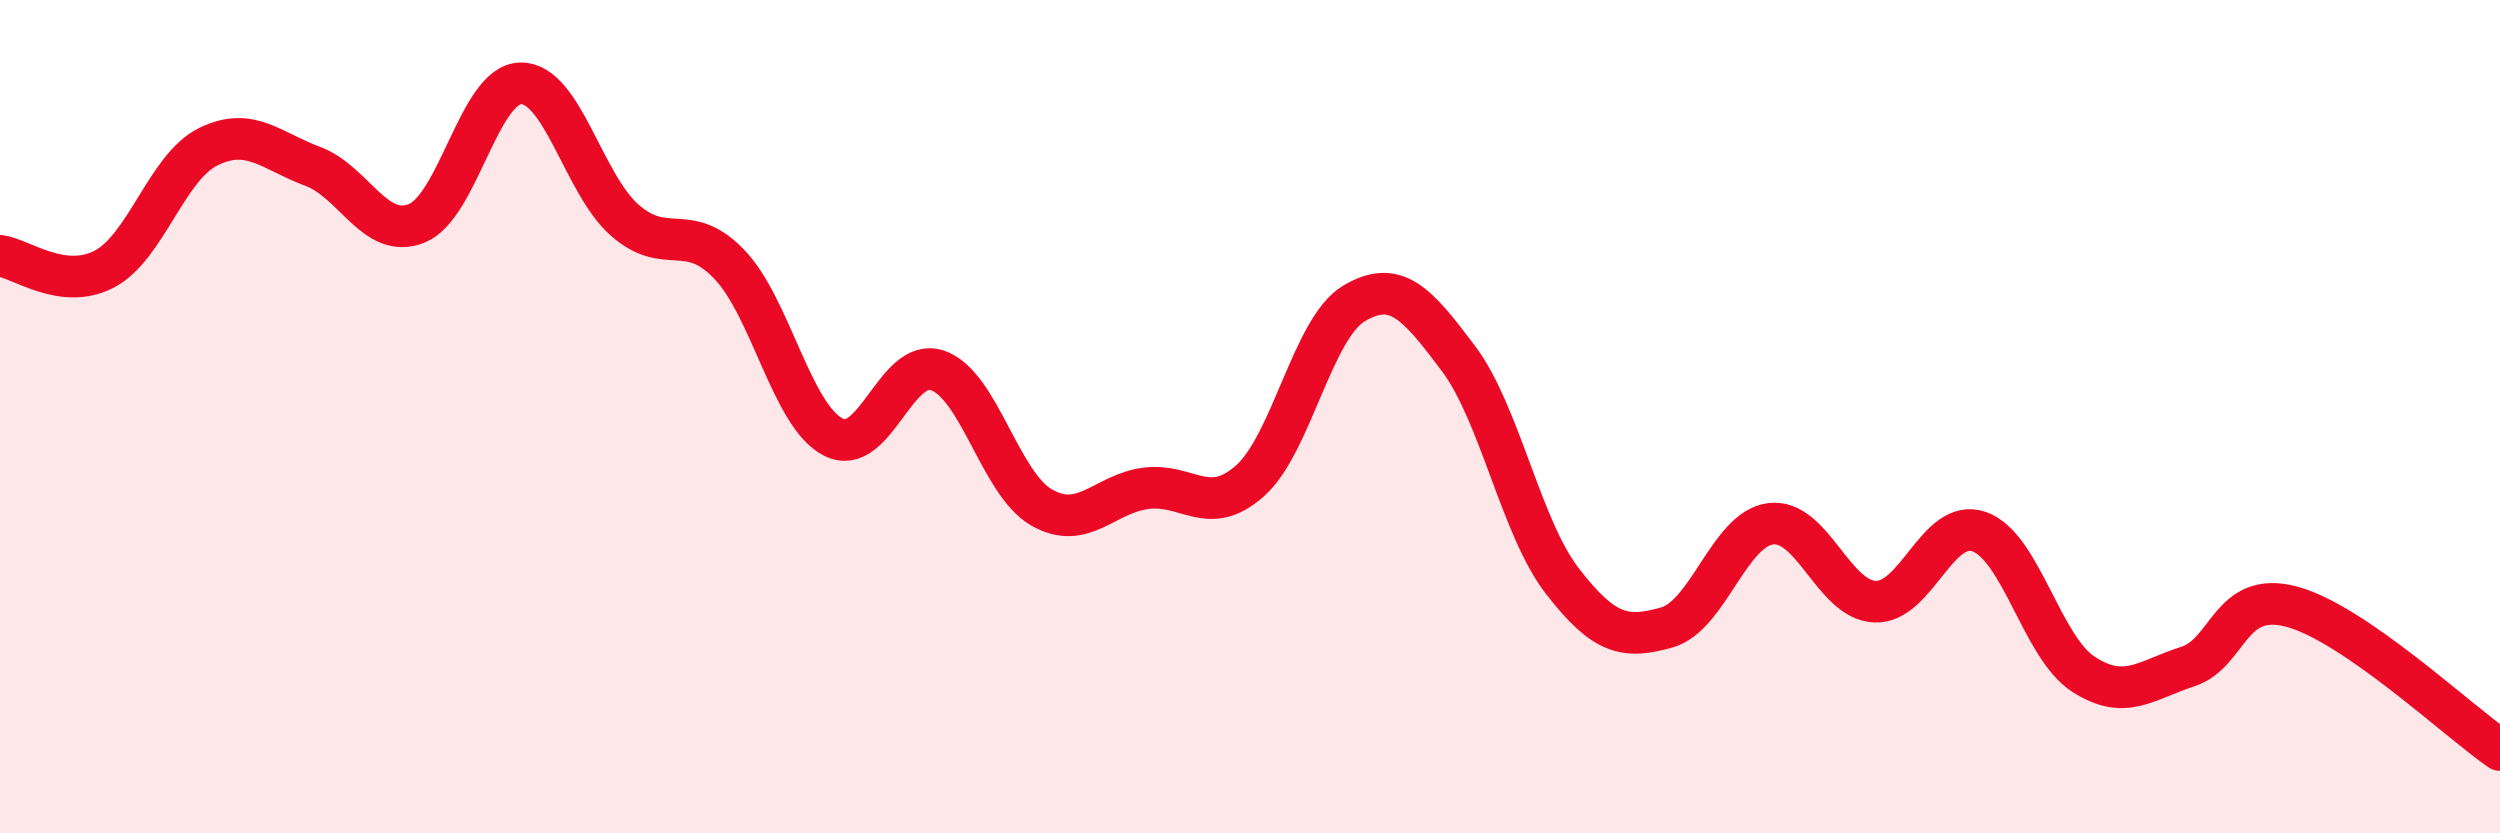 
    <svg width="60" height="20" viewBox="0 0 60 20" xmlns="http://www.w3.org/2000/svg">
      <path
        d="M 0,6.14 C 0.5,6.2 1.5,6.98 2.5,6.46 C 3.5,5.94 4,4.01 5,3.52 C 6,3.03 6.5,3.62 7.5,3.99 C 8.5,4.36 9,5.76 10,5.36 C 11,4.96 11.5,2.01 12.5,2 C 13.5,1.99 14,4.42 15,5.29 C 16,6.16 16.5,5.3 17.5,6.34 C 18.5,7.38 19,9.98 20,10.49 C 21,11 21.5,8.55 22.5,8.89 C 23.5,9.23 24,11.61 25,12.18 C 26,12.75 26.5,11.85 27.5,11.72 C 28.5,11.59 29,12.43 30,11.54 C 31,10.65 31.5,7.87 32.5,7.28 C 33.5,6.69 34,7.27 35,8.6 C 36,9.93 36.5,12.66 37.5,13.95 C 38.5,15.24 39,15.34 40,15.06 C 41,14.78 41.5,12.69 42.5,12.57 C 43.5,12.45 44,14.4 45,14.44 C 46,14.48 46.5,12.41 47.5,12.76 C 48.5,13.11 49,15.53 50,16.18 C 51,16.83 51.5,16.32 52.5,16 C 53.5,15.68 53.5,14.16 55,14.56 C 56.5,14.96 59,17.31 60,18L60 20L0 20Z"
        fill="#EB0A25"
        opacity="0.1"
        stroke-linecap="round"
        stroke-linejoin="round"
      />
      <path
        d="M 0,6.14 C 0.5,6.2 1.5,6.98 2.5,6.46 C 3.5,5.94 4,4.01 5,3.52 C 6,3.03 6.5,3.62 7.5,3.99 C 8.5,4.36 9,5.76 10,5.36 C 11,4.96 11.5,2.01 12.5,2 C 13.5,1.99 14,4.42 15,5.29 C 16,6.16 16.5,5.3 17.5,6.34 C 18.5,7.38 19,9.98 20,10.49 C 21,11 21.5,8.55 22.5,8.89 C 23.5,9.23 24,11.61 25,12.18 C 26,12.75 26.5,11.85 27.5,11.72 C 28.5,11.59 29,12.43 30,11.54 C 31,10.65 31.5,7.87 32.5,7.28 C 33.5,6.69 34,7.27 35,8.6 C 36,9.93 36.5,12.66 37.5,13.95 C 38.5,15.24 39,15.34 40,15.06 C 41,14.78 41.5,12.69 42.5,12.57 C 43.5,12.45 44,14.4 45,14.44 C 46,14.48 46.5,12.41 47.5,12.76 C 48.5,13.11 49,15.53 50,16.18 C 51,16.83 51.5,16.32 52.5,16 C 53.5,15.68 53.5,14.16 55,14.56 C 56.5,14.96 59,17.31 60,18"
        stroke="#EB0A25"
        stroke-width="1"
        fill="none"
        stroke-linecap="round"
        stroke-linejoin="round"
      />
    </svg>
  